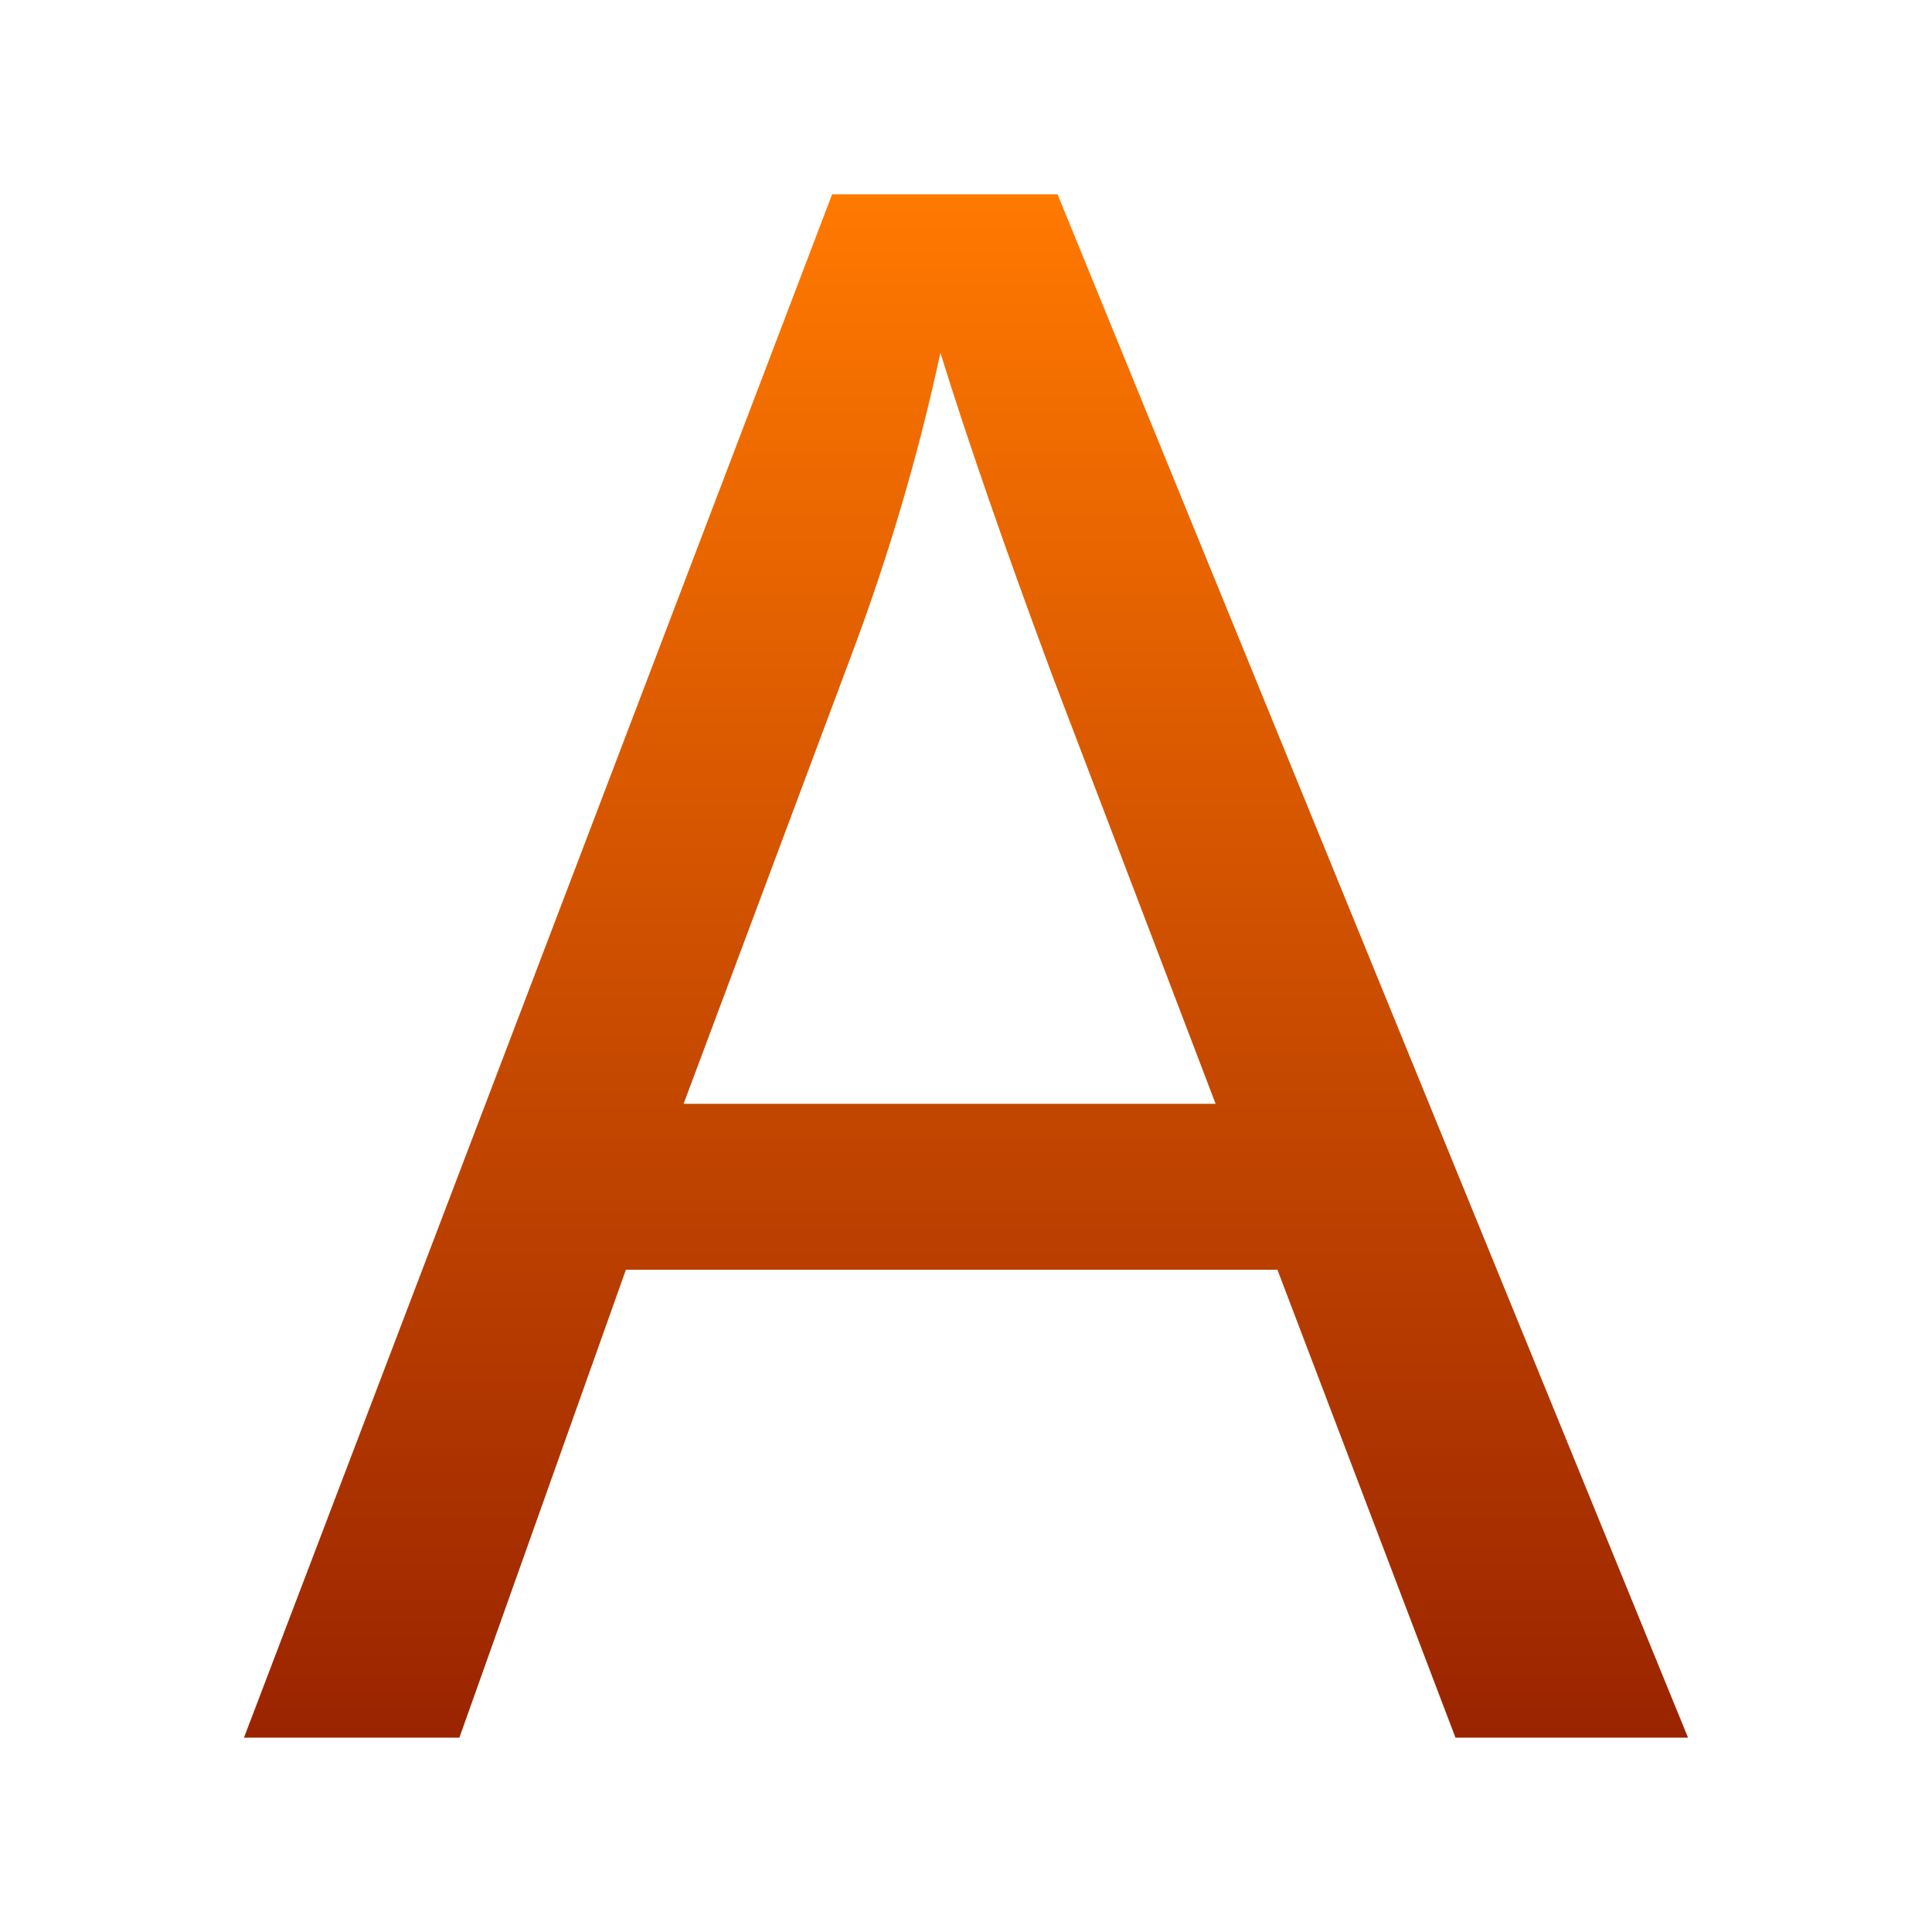 <?xml version="1.0" encoding="utf-8"?>
<!-- Generator: Adobe Illustrator 10.0, SVG Export Plug-In . SVG Version: 3.0.0 Build 77)  -->
<!DOCTYPE svg PUBLIC "-//W3C//DTD SVG 1.0//EN"    "http://www.w3.org/TR/2001/REC-SVG-20010904/DTD/svg10.dtd">
<svg 
	 xmlns:x="http://ns.adobe.com/Extensibility/1.0/" xmlns:i="http://ns.adobe.com/AdobeIllustrator/10.0/" xmlns:graph="http://ns.adobe.com/Graphs/1.0/" i:viewOrigin="0 32.001" i:rulerOrigin="0 0" i:pageBounds="0 32 32 0"
	 xmlns="http://www.w3.org/2000/svg" xmlns:xlink="http://www.w3.org/1999/xlink" xmlns:a="http://ns.adobe.com/AdobeSVGViewerExtensions/3.0/"
	 width="32.001" height="32.001" viewBox="0 0 32.001 32.001" overflow="visible" enable-background="new 0 0 32.001 32.001"
	 xml:space="preserve">
	<g id="圖層_1" i:layer="yes" i:dimmedPercent="50" i:rgbTrio="#4F008000FFFF">
		<linearGradient id="XMLID_1_" gradientUnits="userSpaceOnUse" x1="16" y1="3.219" x2="16" y2="28.783">
			<stop  offset="0.006" style="stop-color:#FF7800"/>
			<stop  offset="1" style="stop-color:#9A2400"/>
			<a:midPointStop  offset="0.006" style="stop-color:#FF7800"/>
			<a:midPointStop  offset="0.5" style="stop-color:#FF7800"/>
			<a:midPointStop  offset="1" style="stop-color:#9A2400"/>
		</linearGradient>
		<path i:knockout="Off" fill="url(#XMLID_1_)" d="M10.367,21.032h10.792l2.949,7.75h3.852L17.517,3.219h-3.734L4.041,28.782h3.568
			L10.367,21.032z M14.128,10.783c0.602-1.611,1.086-3.258,1.449-4.939c0.436,1.41,1.053,3.192,1.853,5.346l2.705,7.093h-8.812
			L14.128,10.783z"/>
		<path i:knockout="Off" fill="none" d="M32.001,32.001H0V0h32.001V32.001z"/>
	</g>
</svg>
